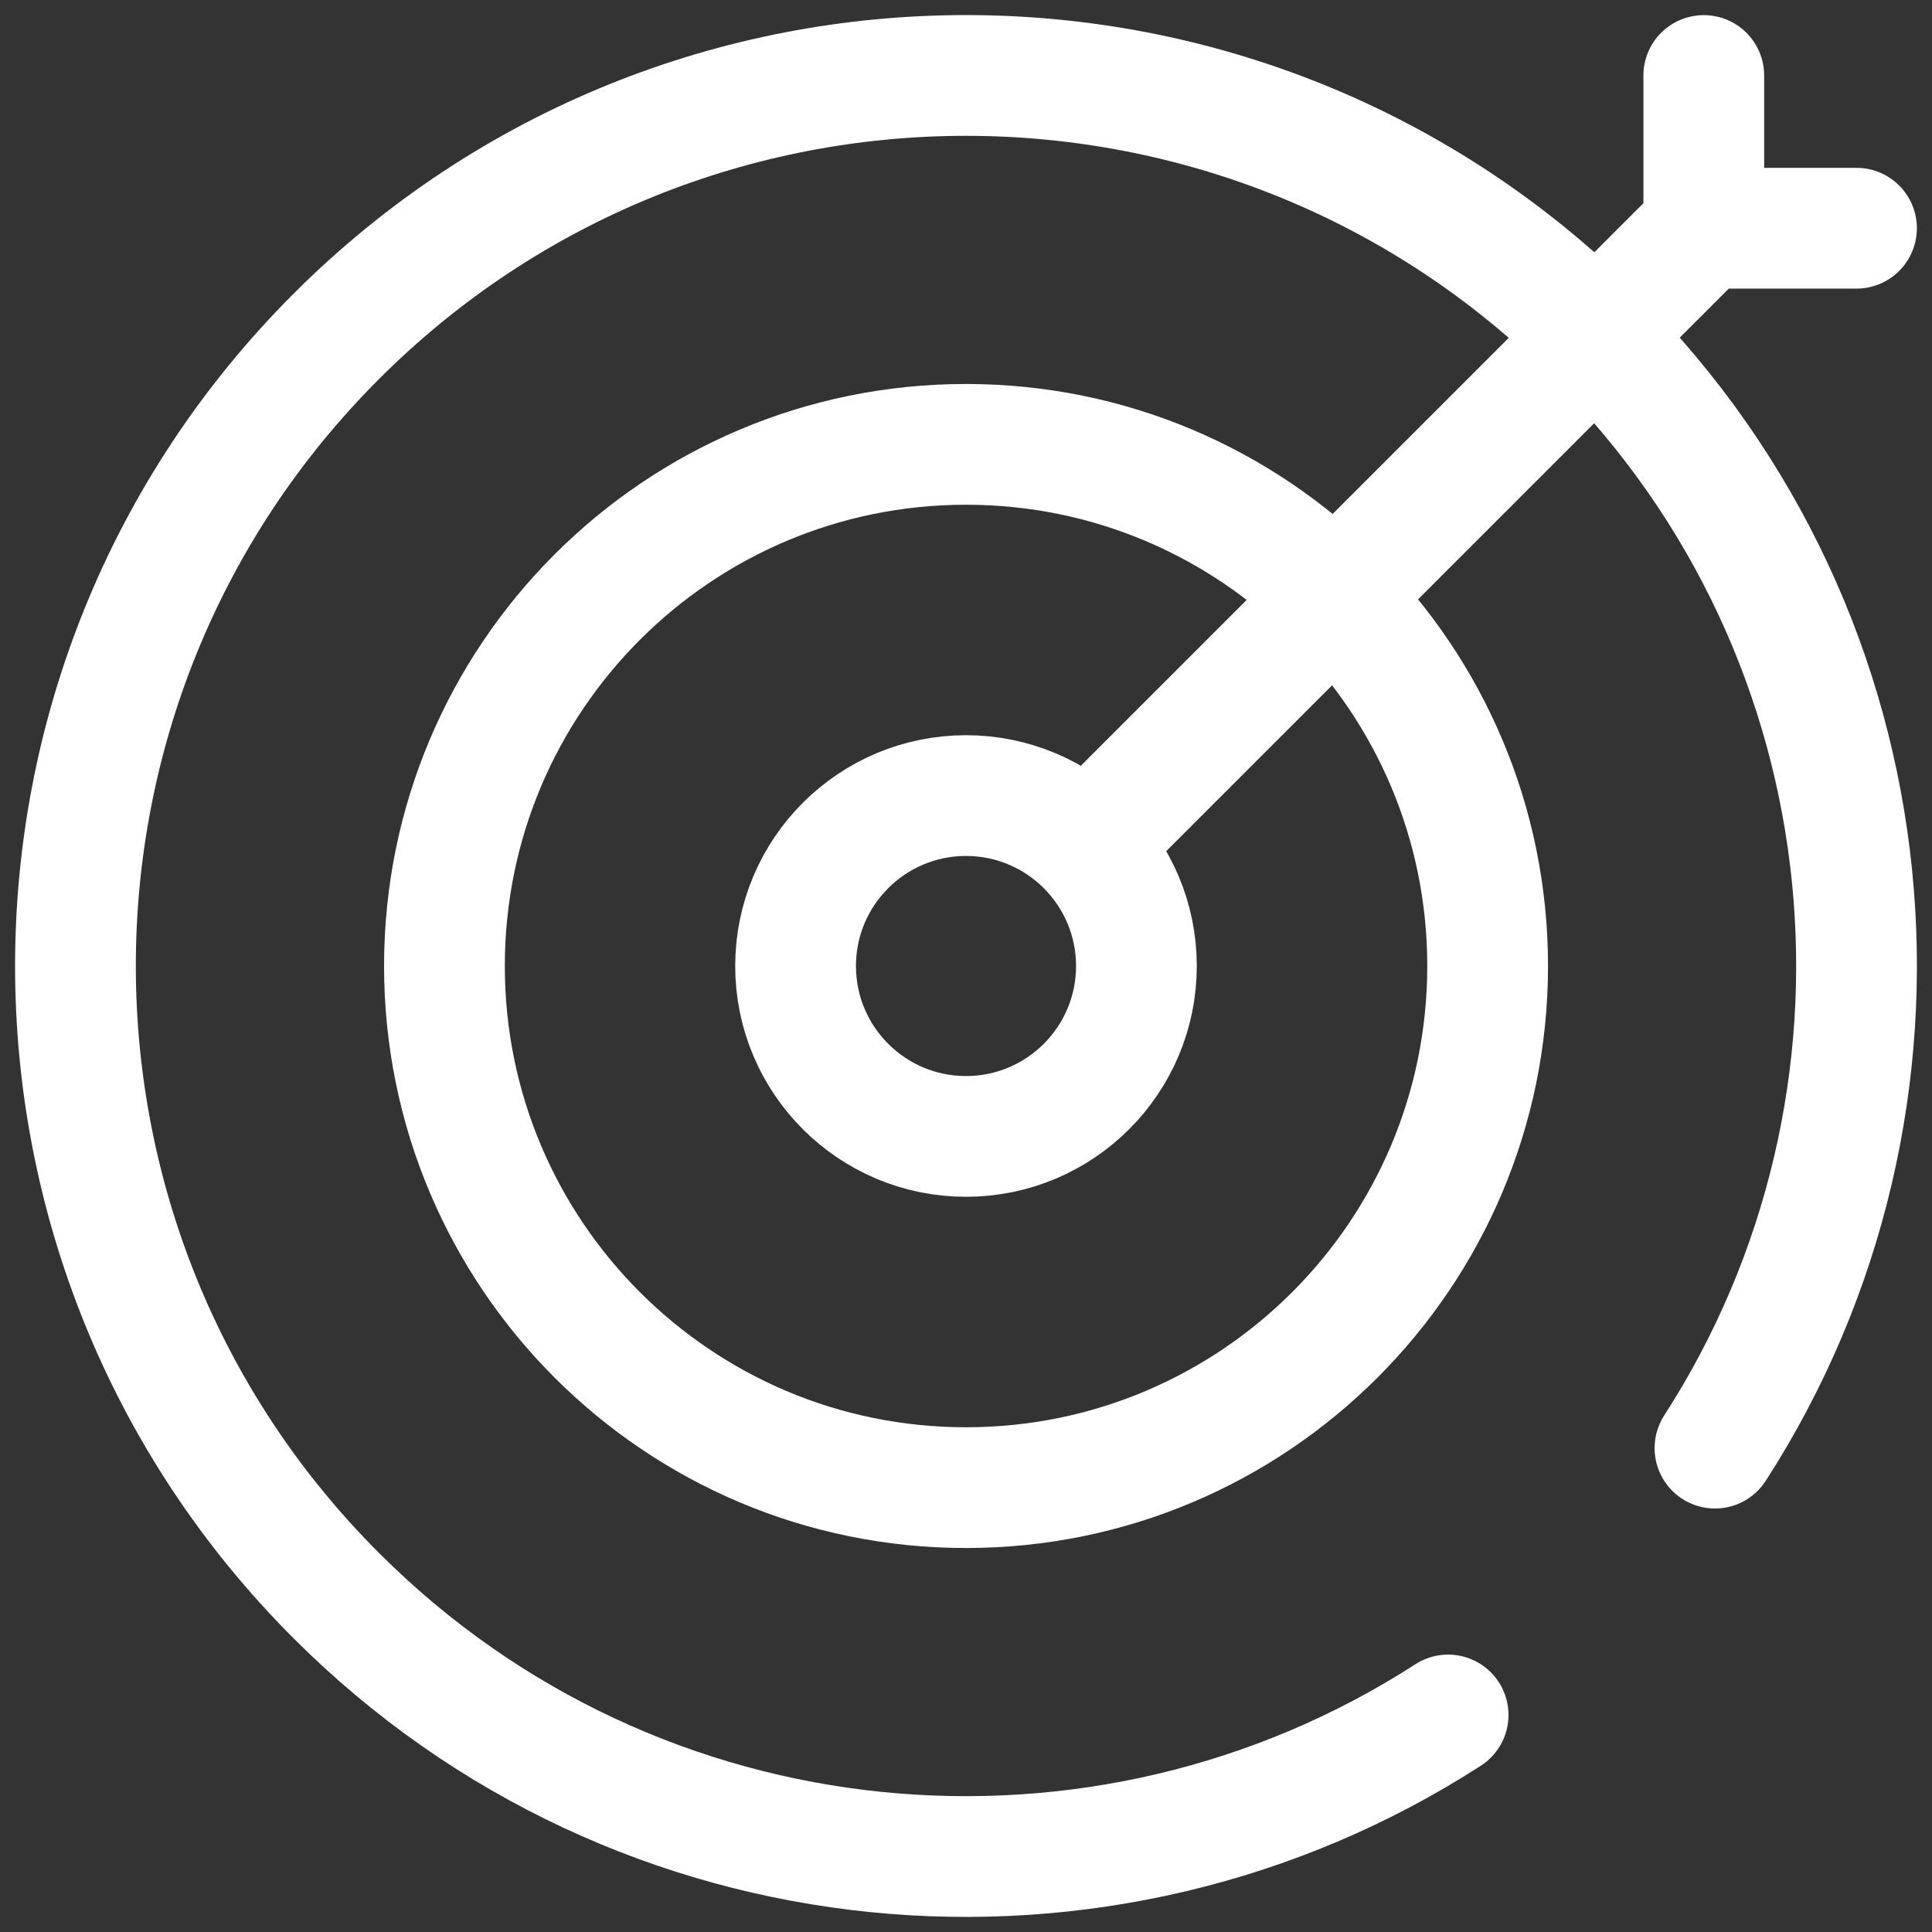 <svg width="24" height="24" viewBox="0 0 24 24" fill="none" xmlns="http://www.w3.org/2000/svg">
<rect x="0" y="0" width="24" height="24" fill="#333333" stroke="none"/>
<g clip-path="url(#clip0_2035_766)">
<path d="M21.304 17.989C24.068 13.705 23.574 7.929 19.822 4.178C15.502 -0.143 8.498 -0.143 4.178 4.178C-0.143 8.498 -0.143 15.502 4.178 19.822C7.929 23.574 13.705 24.068 17.989 21.304" stroke="white" stroke-width="1.5" stroke-miterlimit="10" stroke-linecap="round" stroke-linejoin="round"/>
<path d="M12 18.48C15.579 18.48 18.48 15.579 18.48 12C18.48 8.421 15.579 5.52 12 5.52C8.422 5.52 5.521 8.421 5.521 12C5.521 15.579 8.422 18.48 12 18.48Z" stroke="white" stroke-width="1.5" stroke-miterlimit="10" stroke-linecap="round" stroke-linejoin="round"/>
<path d="M12 14.117C13.169 14.117 14.117 13.169 14.117 12C14.117 10.831 13.169 9.883 12 9.883C10.831 9.883 9.883 10.831 9.883 12C9.883 13.169 10.831 14.117 12 14.117Z" stroke="white" stroke-width="1.5" stroke-miterlimit="10" stroke-linecap="round" stroke-linejoin="round"/>
<path d="M13.547 10.453L21.165 2.835M21.165 2.835H23.062M21.165 2.835V0.938" stroke="white" stroke-width="1.5" stroke-miterlimit="10" stroke-linecap="round" stroke-linejoin="round"/>
</g>
<defs>
<clipPath id="clip0_2035_766">
<rect width="24" height="24" fill="white"/>
</clipPath>
</defs>
</svg>
